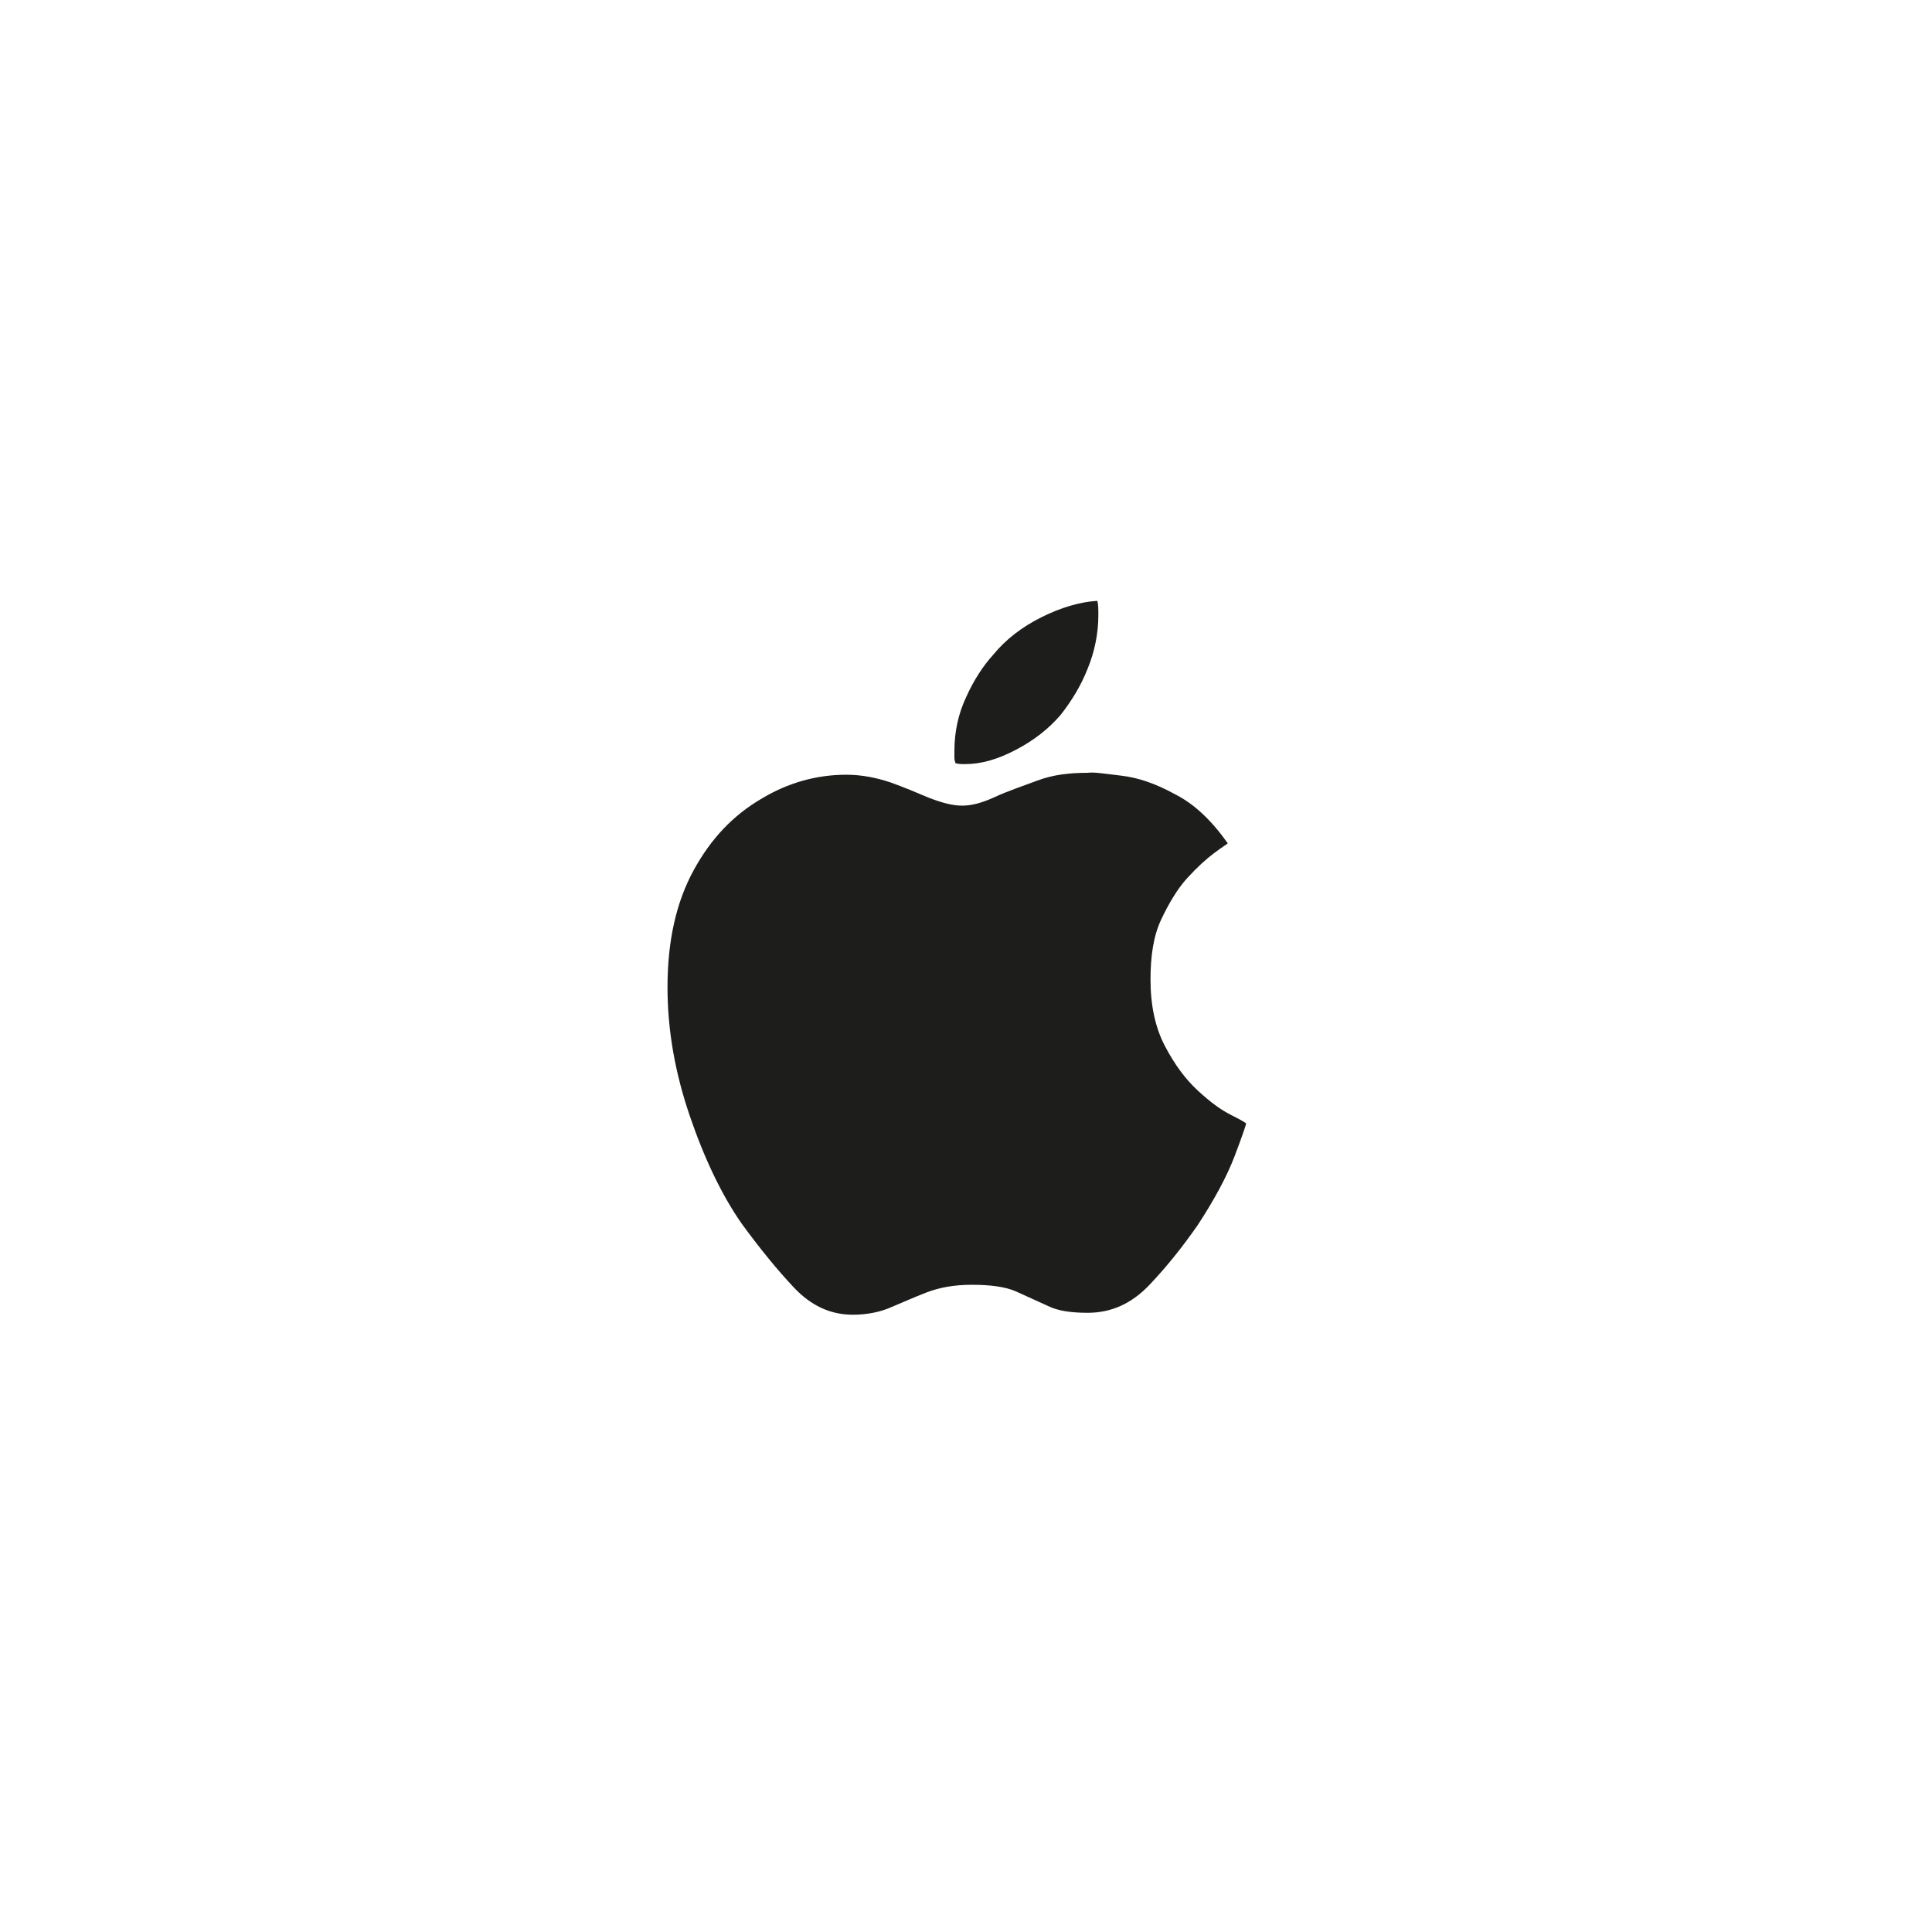 <?xml version="1.0" encoding="utf-8"?>
<!-- Generator: Adobe Illustrator 25.3.0, SVG Export Plug-In . SVG Version: 6.00 Build 0)  -->
<svg version="1.1" id="Layer_1" xmlns="http://www.w3.org/2000/svg" xmlns:xlink="http://www.w3.org/1999/xlink" x="0px" y="0px"
	 viewBox="0 0 200 200" style="enable-background:new 0 0 200 200;" xml:space="preserve">
<style type="text/css">
	.st0{fill:#1D1D1B;}
</style>
<path class="st0" d="M116.1,80.3c1.7,0.2,3.5,0.8,5.5,1.9c2,1,3.8,2.7,5.5,5.1c-0.1,0.1-0.6,0.4-1.4,1c-0.8,0.6-1.7,1.4-2.8,2.6
	c-1,1.1-1.9,2.6-2.7,4.3c-0.8,1.7-1.1,3.8-1.1,6.2c0,2.7,0.5,5,1.5,6.9c1,1.9,2.1,3.4,3.4,4.6c1.3,1.2,2.4,2,3.4,2.5
	c1,0.5,1.5,0.8,1.6,0.9c0,0.1-0.4,1.3-1.2,3.4c-0.8,2.1-2.1,4.5-3.8,7.1c-1.6,2.3-3.2,4.3-5,6.2c-1.8,1.9-3.9,2.9-6.4,2.9
	c-1.7,0-3.1-0.2-4.1-0.7c-1.1-0.5-2.2-1-3.3-1.5c-1.1-0.5-2.7-0.7-4.6-0.7c-1.9,0-3.4,0.3-4.7,0.8c-1.3,0.5-2.4,1-3.6,1.5
	c-1.1,0.5-2.5,0.8-4,0.8c-2.3,0-4.3-0.9-6.1-2.8c-1.7-1.8-3.5-4-5.4-6.6c-2.1-3-3.9-6.8-5.4-11.2c-1.5-4.4-2.3-8.8-2.3-13.3
	c0-4.8,0.9-8.8,2.7-12.1c1.8-3.3,4.1-5.7,7-7.4c2.8-1.7,5.8-2.5,8.8-2.5c1.6,0,3.1,0.3,4.6,0.8c1.4,0.5,2.8,1.1,4,1.6
	c1.3,0.5,2.4,0.8,3.4,0.8c1,0,2.1-0.3,3.4-0.9c1.3-0.6,2.8-1.1,4.4-1.7c1.6-0.6,3.3-0.8,5.2-0.8C113.2,79.9,114.4,80.1,116.1,80.3z
	 M105.2,77.6c-1.9,1-3.6,1.5-5.3,1.5c-0.3,0-0.7,0-1-0.1c0-0.1-0.1-0.3-0.1-0.5c0-0.3,0-0.5,0-0.8c0-1.9,0.4-3.8,1.2-5.5
	c0.8-1.8,1.8-3.3,2.8-4.4c1.3-1.6,3-2.9,5-3.9c2-1,4-1.6,5.8-1.7c0.1,0.4,0.1,0.9,0.1,1.5c0,1.9-0.4,3.8-1.1,5.5
	c-0.7,1.8-1.7,3.4-2.8,4.8C108.6,75.4,107.1,76.6,105.2,77.6z"/>
</svg>
